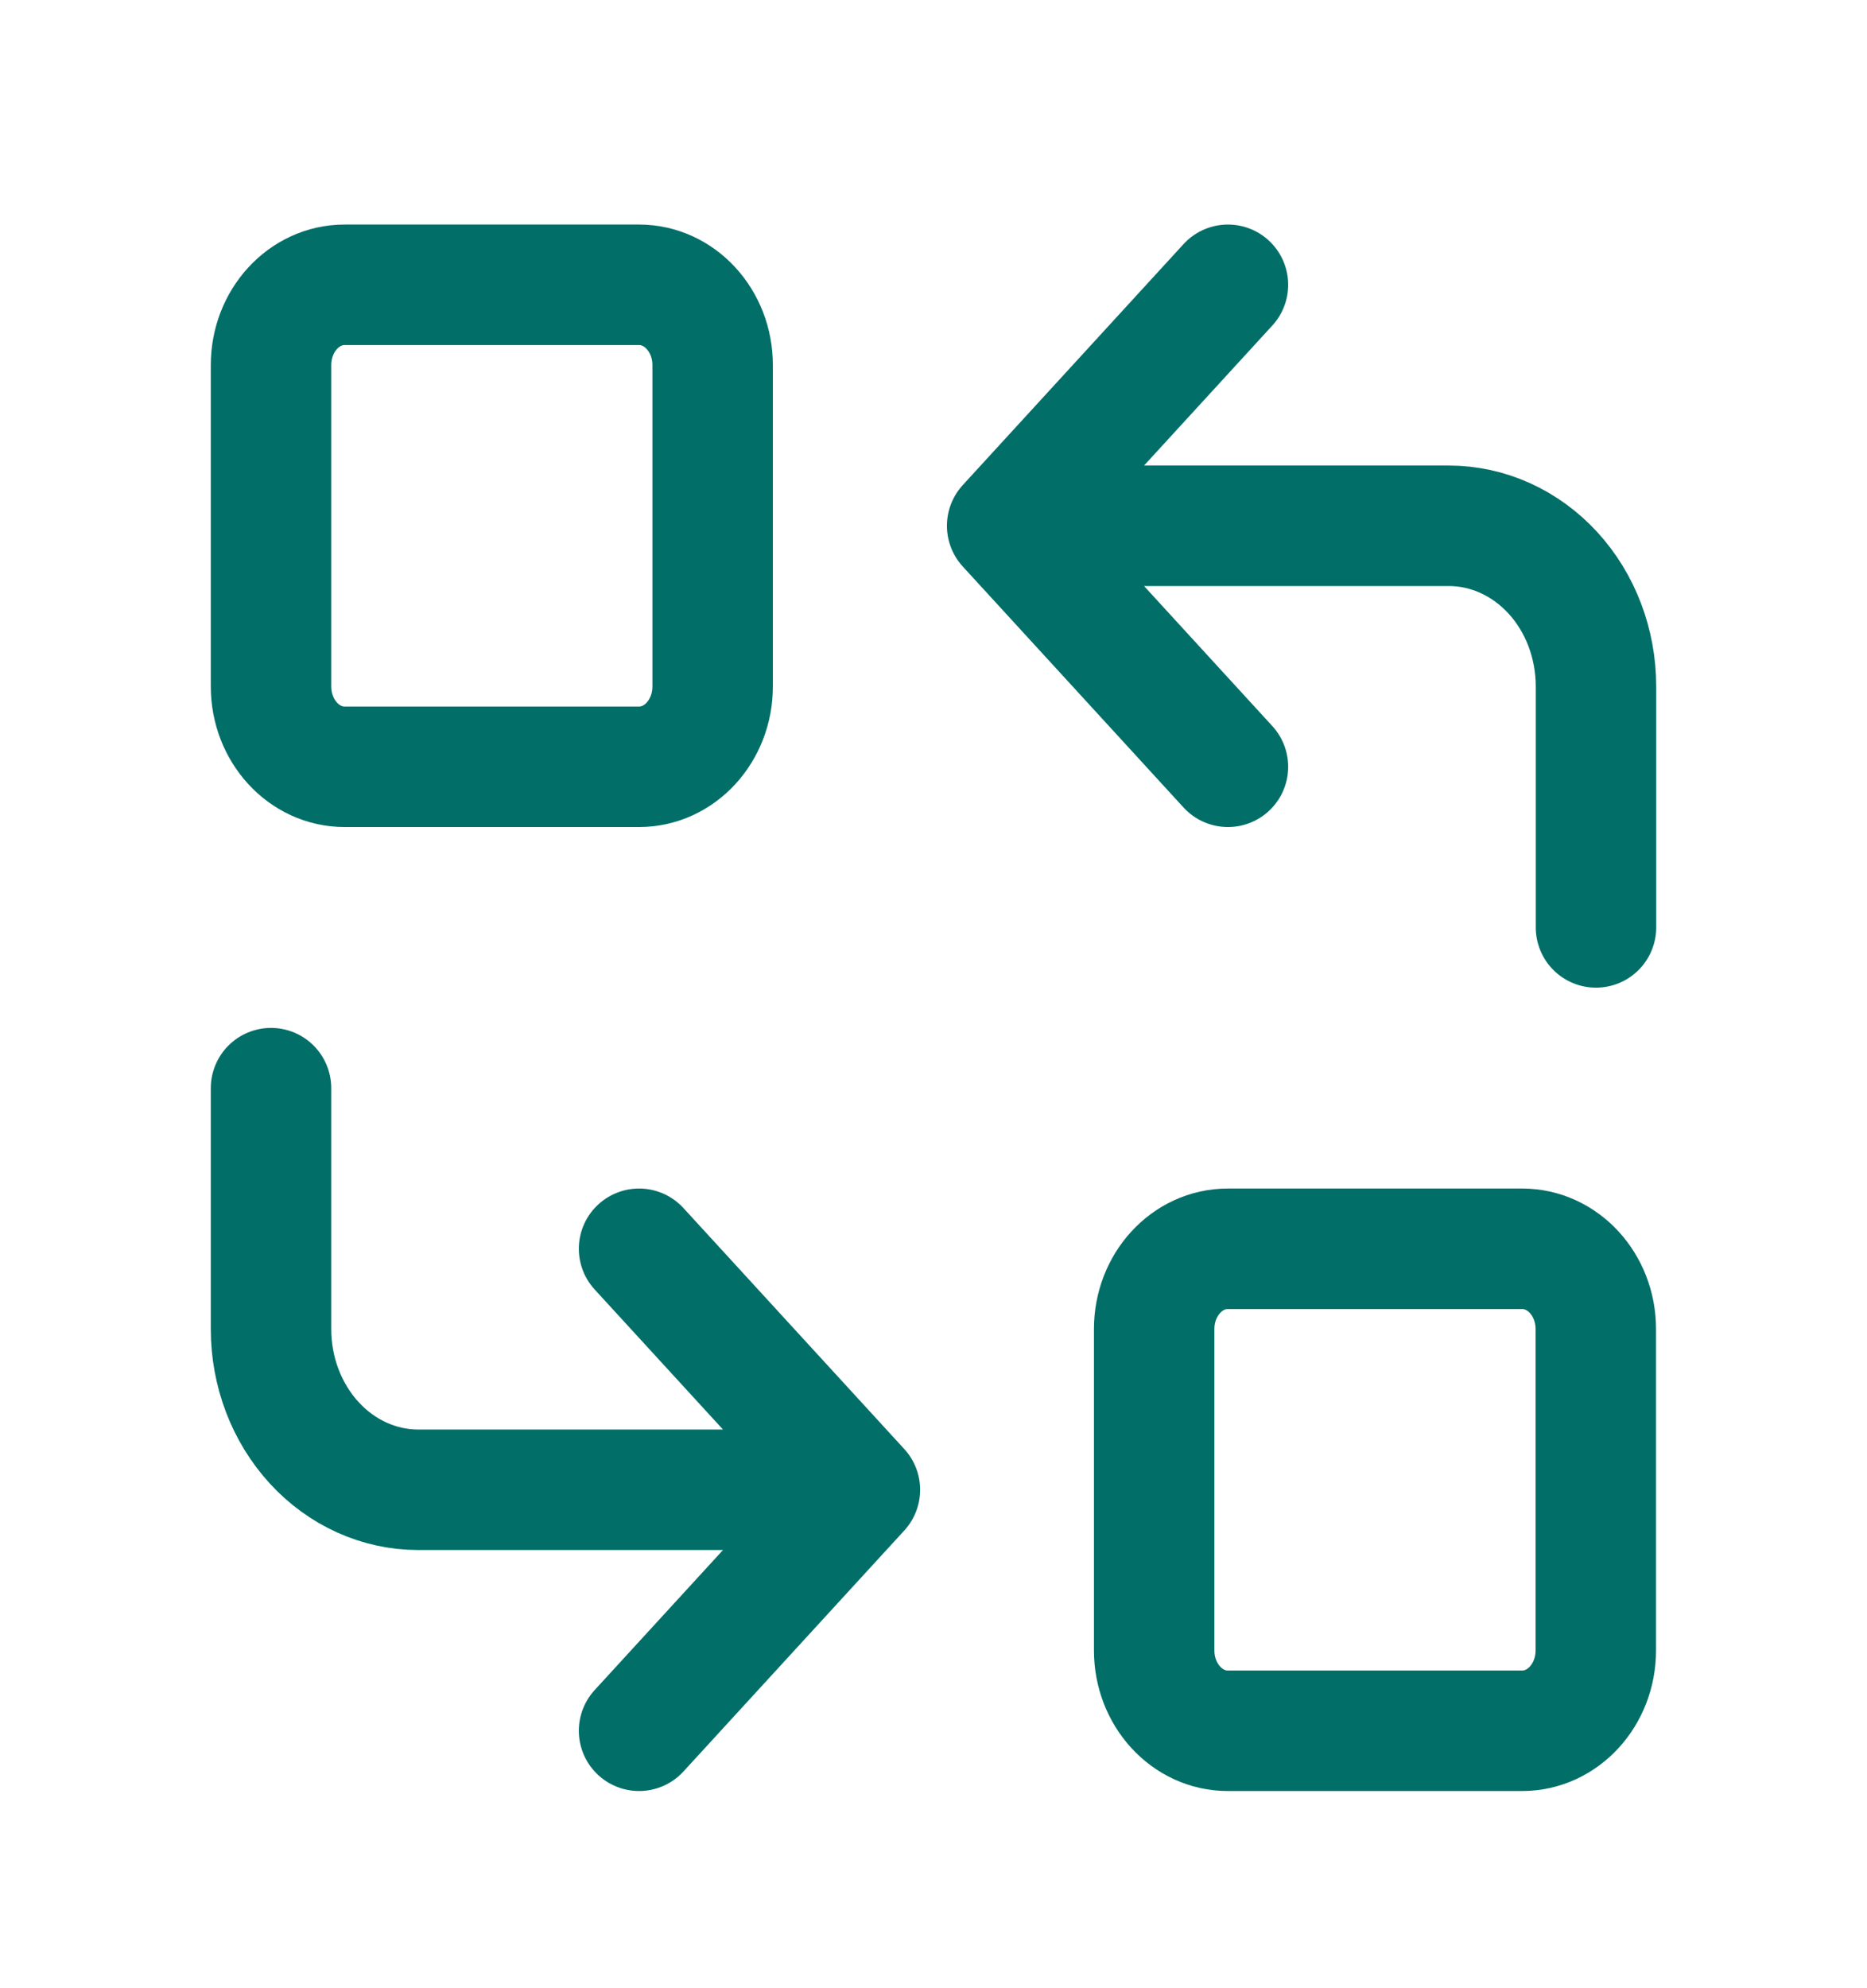 <svg width="31" height="33" viewBox="0 0 31 33" fill="none" xmlns="http://www.w3.org/2000/svg">
<path d="M10.611 4.727H5.722C5.047 4.727 4.5 5.324 4.5 6.06V11.393C4.5 12.13 5.047 12.727 5.722 12.727H10.611C11.286 12.727 11.833 12.13 11.833 11.393V6.06C11.833 5.324 11.286 4.727 10.611 4.727Z" stroke="#016E68" stroke-width="2" stroke-linecap="round" stroke-linejoin="round"/>
<path d="M25.275 20.727H20.386C19.711 20.727 19.164 21.323 19.164 22.06V27.393C19.164 28.13 19.711 28.727 20.386 28.727H25.275C25.95 28.727 26.497 28.13 26.497 27.393V22.06C26.497 21.323 25.95 20.727 25.275 20.727Z" stroke="#016E68" stroke-width="2" stroke-linecap="round" stroke-linejoin="round"/>
<path d="M26.5 15.393V11.393C26.5 10.686 26.243 10.008 25.785 9.508C25.326 9.008 24.704 8.727 24.056 8.727H16.723M16.723 8.727L20.389 12.727M16.723 8.727L20.389 4.727" stroke="#016E68" stroke-width="2" stroke-linecap="round" stroke-linejoin="round"/>
<path d="M4.5 18.061V22.061C4.5 22.768 4.758 23.446 5.216 23.946C5.674 24.446 6.296 24.727 6.944 24.727H14.278M14.278 24.727L10.611 20.727M14.278 24.727L10.611 28.727" stroke="#016E68" stroke-width="2" stroke-linecap="round" stroke-linejoin="round"/>
</svg>
